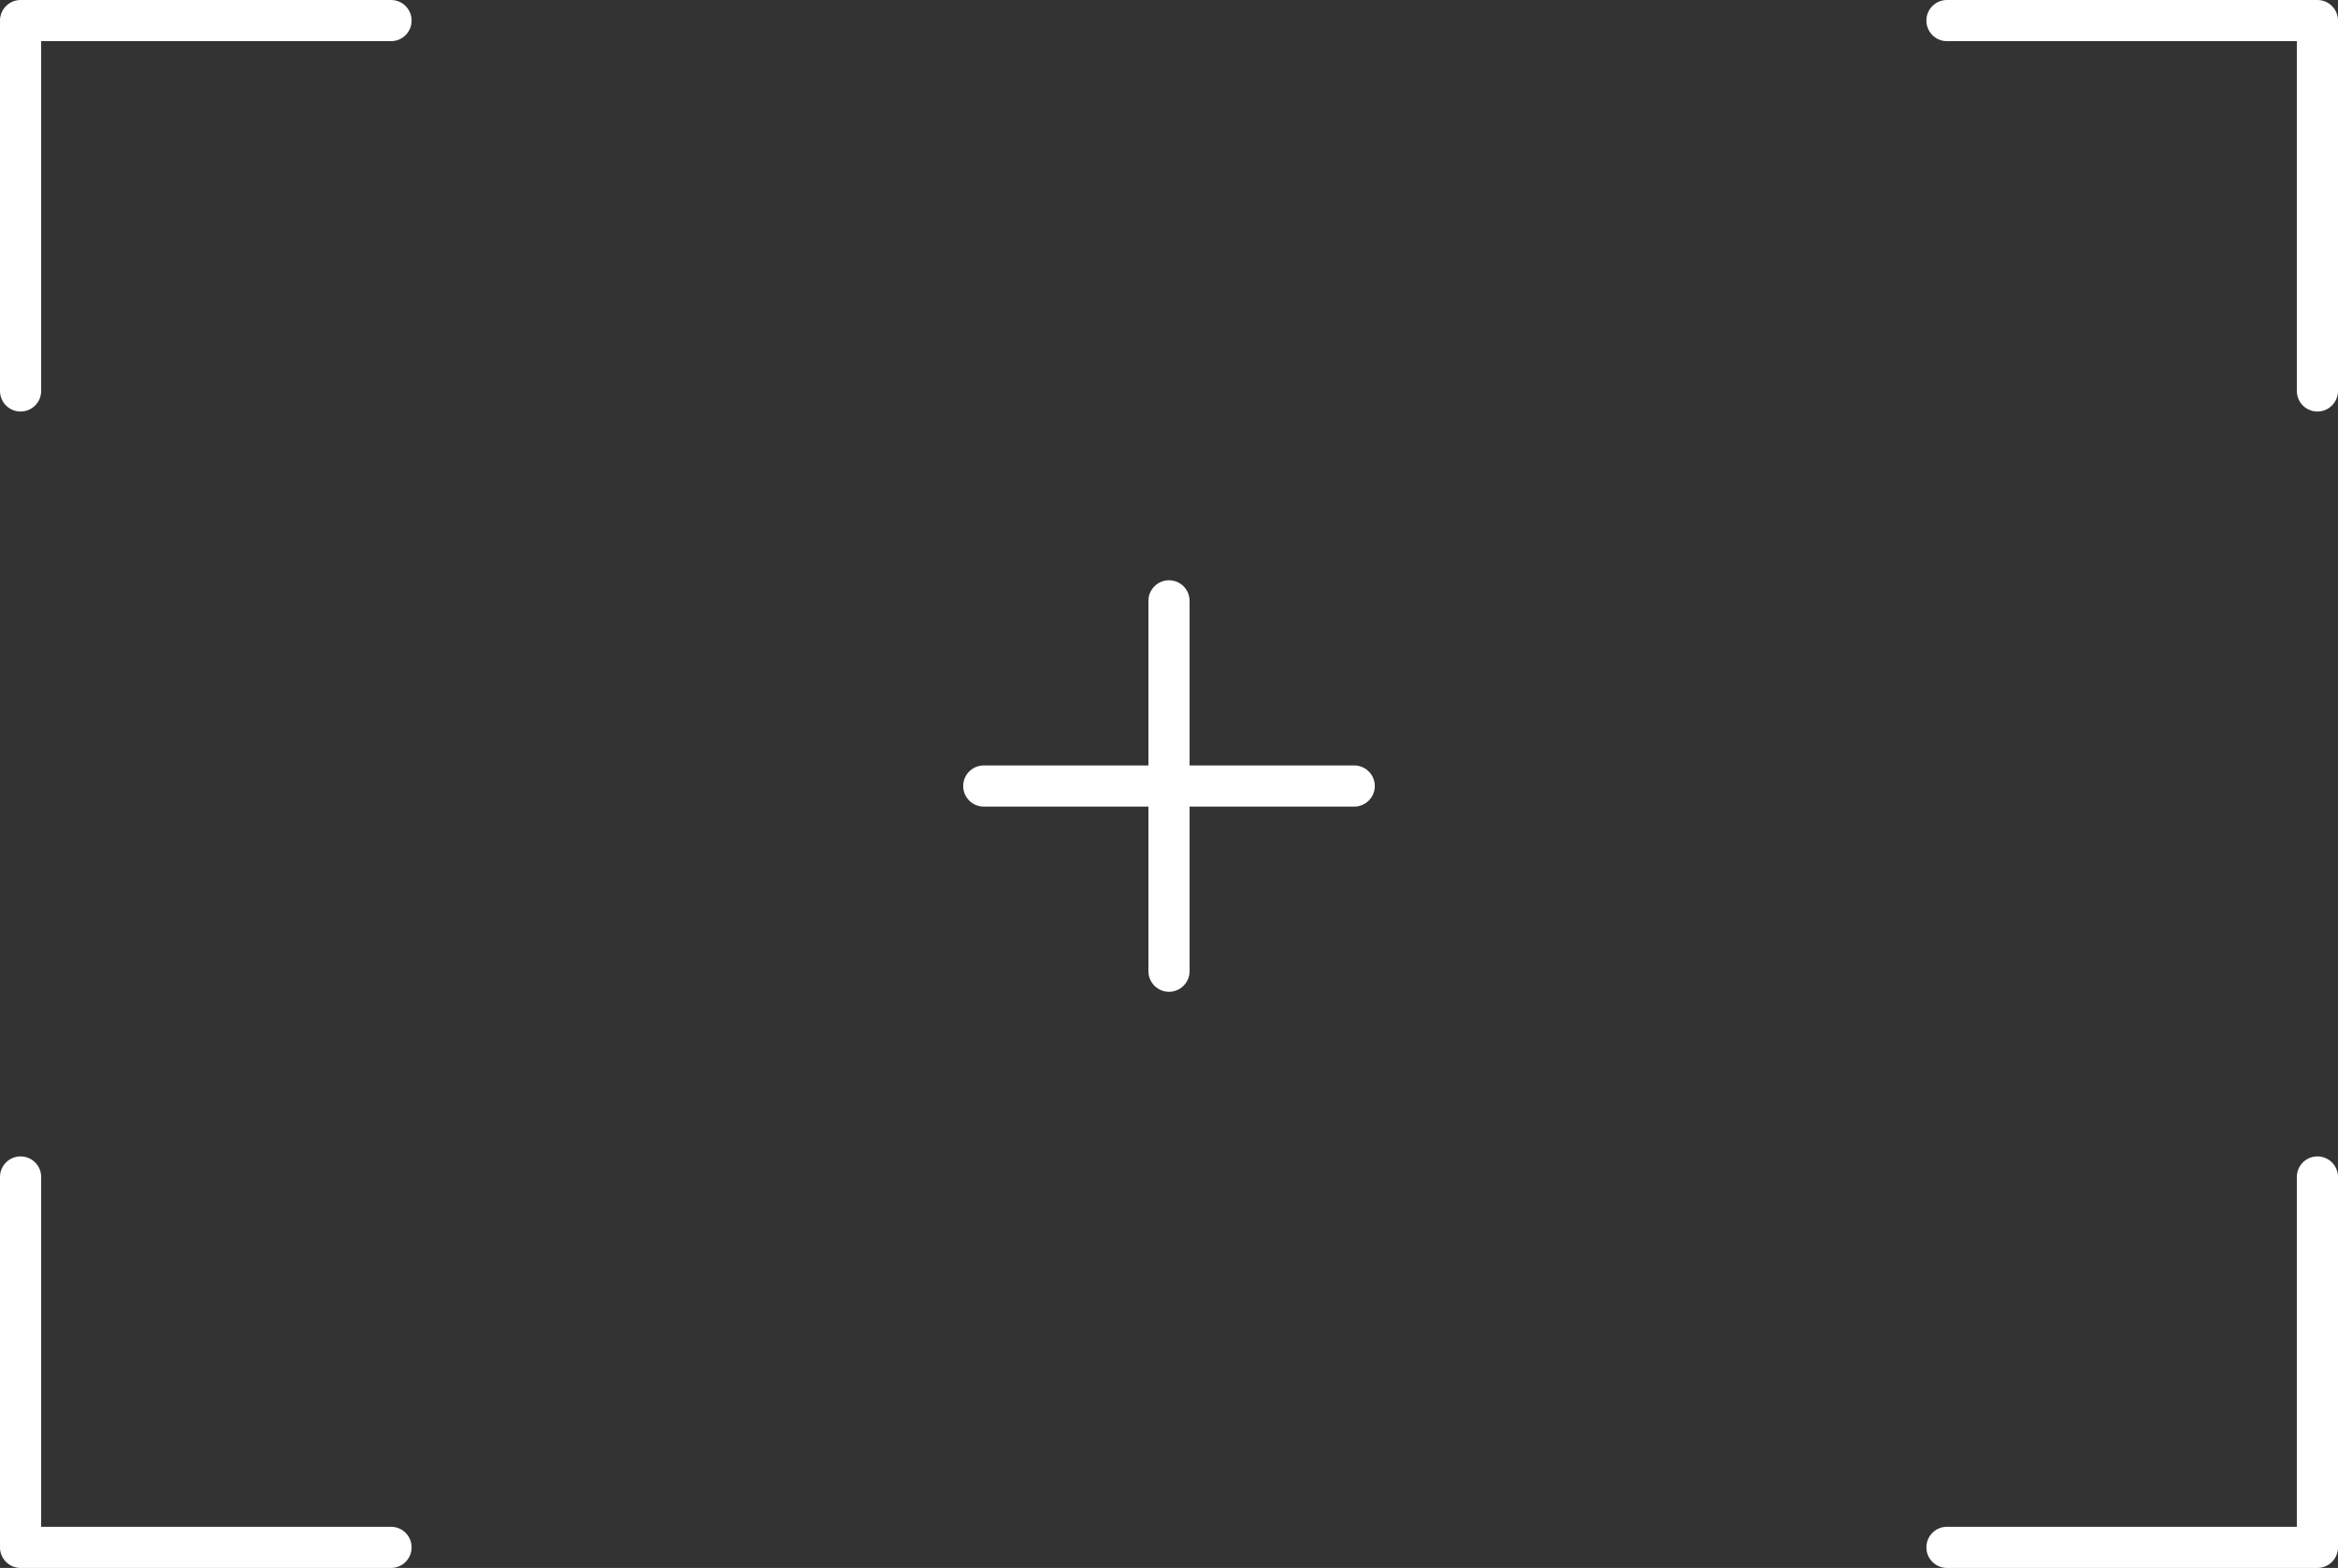 <?xml version="1.0" encoding="UTF-8"?> <svg xmlns="http://www.w3.org/2000/svg" width="568" height="381" viewBox="0 0 568 381" fill="none"><rect x="0" y="0" width="568" height="381" fill="#333333" stroke="none"/> <path fill-rule="evenodd" clip-rule="evenodd" d="M5 0C2.239 0 0 2.239 0 5V95C0 97.761 2.239 100 5 100C7.761 100 10 97.761 10 95V10H95C97.761 10 100 7.761 100 5C100 2.239 97.761 0 95 0H5Z" fill="white"></path> <path fill-rule="evenodd" clip-rule="evenodd" d="M558 10L473 10C470.239 10 468 7.761 468 5C468 2.239 470.239 -4.27329e-06 473 -4.15258e-06L563 -2.18557e-07C565.761 -9.78515e-08 568 2.239 568 5L568 95C568 97.761 565.761 100 563 100C560.239 100 558 97.761 558 95L558 10Z" fill="white"></path> <path fill-rule="evenodd" clip-rule="evenodd" d="M558 371L558 286C558 283.239 560.239 281 563 281C565.761 281 568 283.239 568 286L568 376C568 378.761 565.761 381 563 381L473 381C470.239 381 468 378.761 468 376C468 373.239 470.239 371 473 371L558 371Z" fill="white"></path> <path fill-rule="evenodd" clip-rule="evenodd" d="M10 371L95 371C97.761 371 100 373.239 100 376C100 378.761 97.761 381 95 381L5 381C2.239 381 4.44614e-06 378.761 4.80825e-06 376L1.24577e-05 286C1.26992e-05 283.239 2.239 281 5 281C7.761 281 10 283.239 10 286L10 371Z" fill="white"></path> <path fill-rule="evenodd" clip-rule="evenodd" d="M284 141C281.239 141 279 143.239 279 146V186H239C236.239 186 234 188.239 234 191C234 193.761 236.239 196 239 196H279V236C279 238.761 281.239 241 284 241C286.761 241 289 238.761 289 236V196H329C331.761 196 334 193.761 334 191C334 188.239 331.761 186 329 186H289V146C289 143.239 286.761 141 284 141Z" fill="white"></path> </svg> 